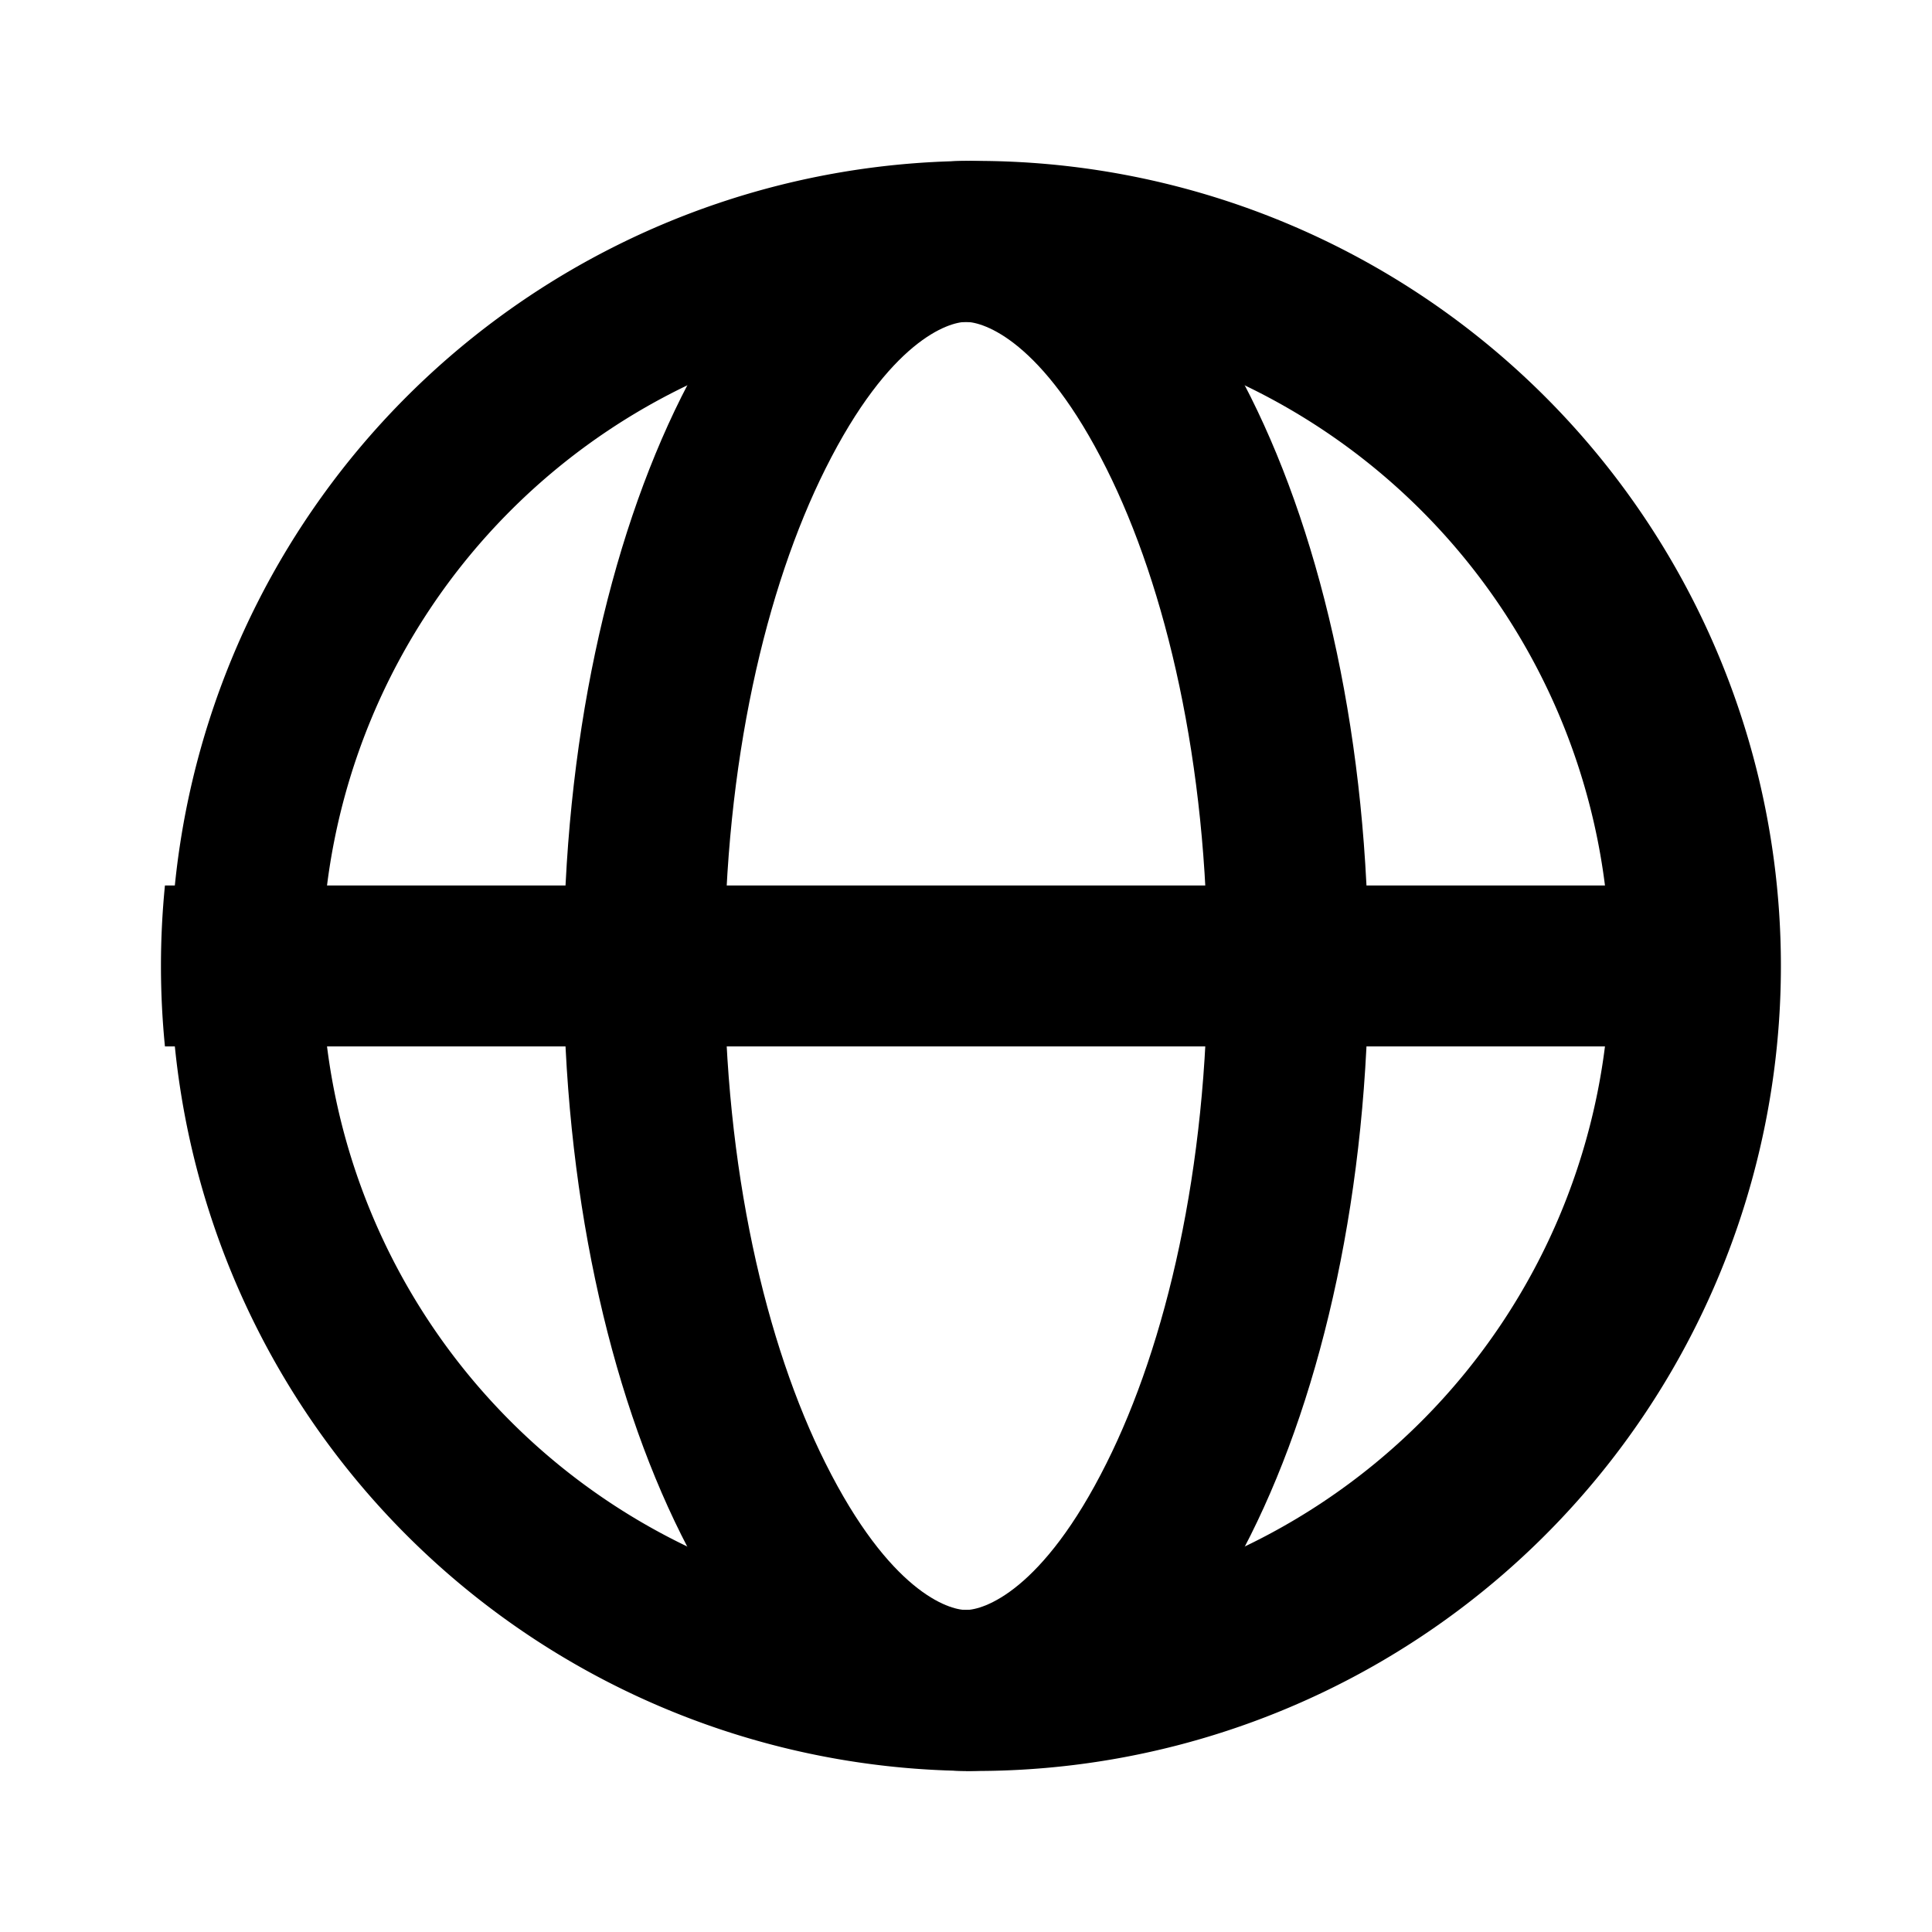 <svg width="16" height="16" fill="none" xmlns="http://www.w3.org/2000/svg"><path fill-rule="evenodd" clip-rule="evenodd" d="M8 13.333A5.333 5.333 0 1 0 8 2.666a5.333 5.333 0 0 0 0 10.667zm0 1.333A6.667 6.667 0 1 0 8 1.333a6.667 6.667 0 0 0 0 13.333z" fill="#000"/><path fill-rule="evenodd" clip-rule="evenodd" d="M9.164 12.117C9.657 11.132 10 9.68 10 8c0-1.68-.343-3.133-.836-4.118C8.632 2.817 8.144 2.666 8 2.666c-.143 0-.632.151-1.164 1.216C6.343 4.867 6 6.32 6 8c0 1.679.343 3.133.836 4.117.532 1.065 1.02 1.216 1.164 1.216.143 0 .632-.15 1.164-1.216zM8 14.667c1.841 0 3.333-2.985 3.333-6.667S9.841 1.333 8 1.333C6.16 1.333 4.667 4.318 4.667 8S6.159 14.666 8 14.666z" fill="#000"/><path fill-rule="evenodd" clip-rule="evenodd" d="M14.634 8.666a6.737 6.737 0 0 0 0-1.333H1.366a6.746 6.746 0 0 0 0 1.333h13.268z" fill="#000"/></svg>